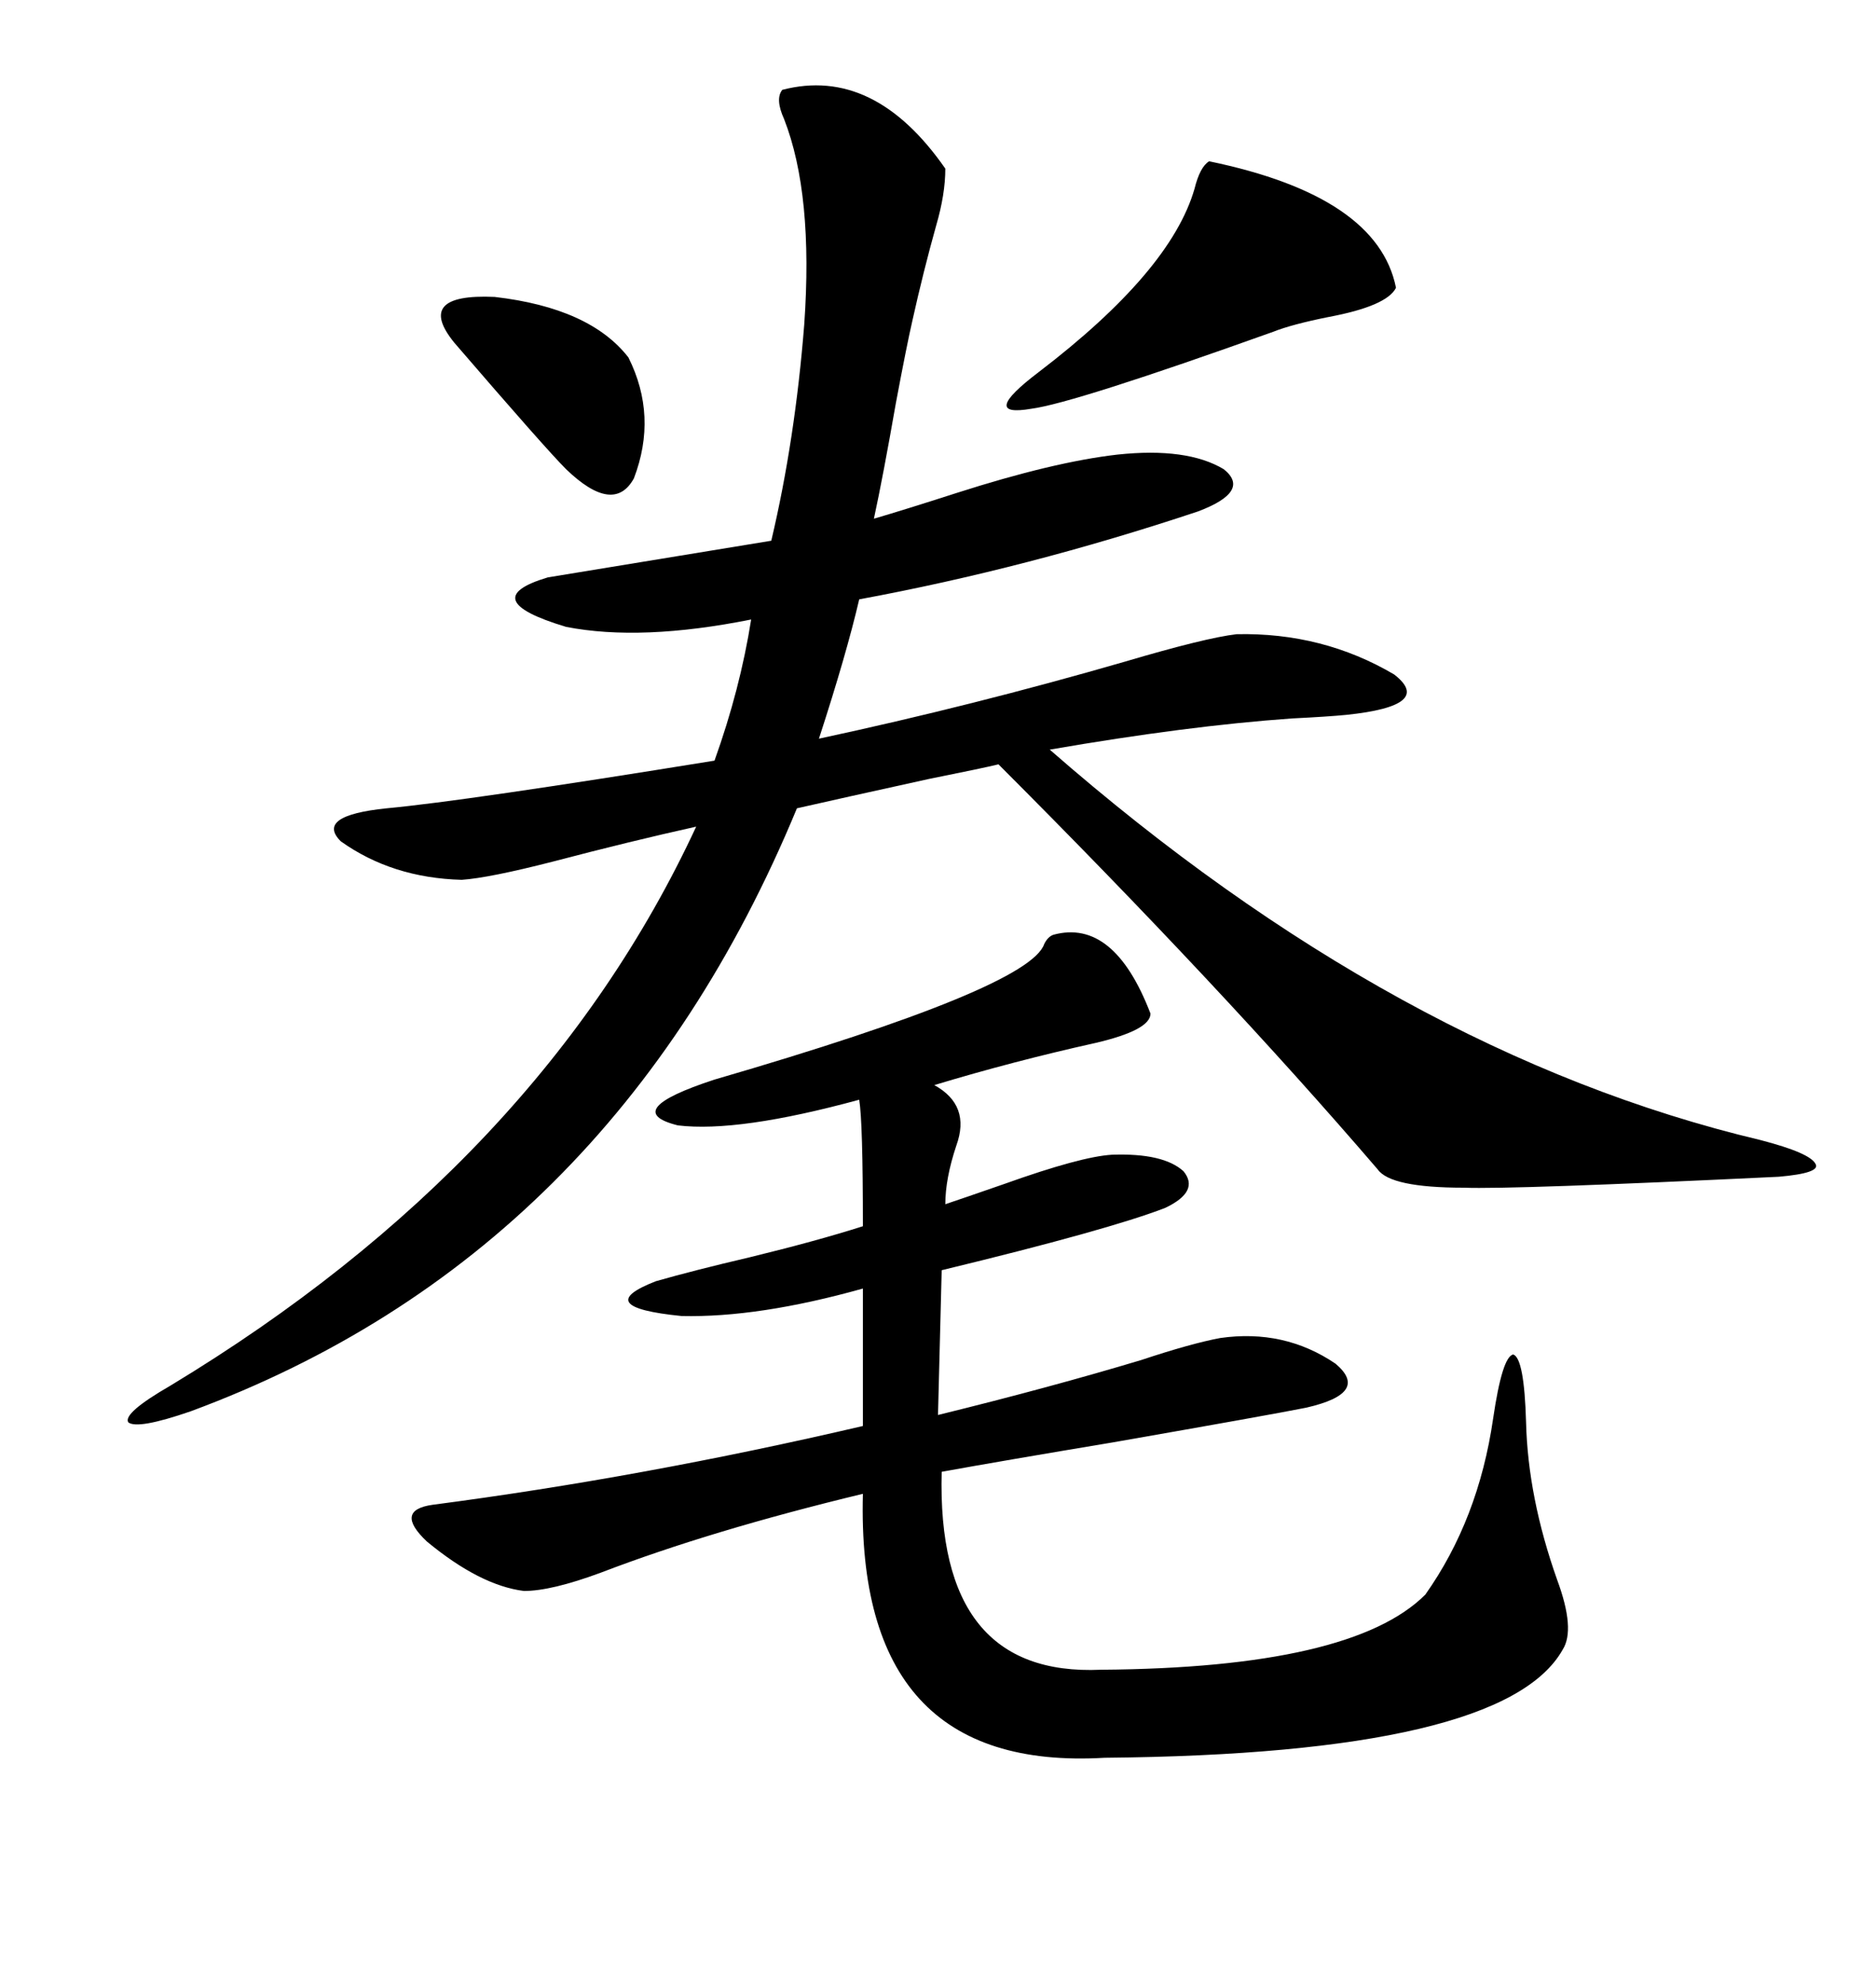 <svg xmlns="http://www.w3.org/2000/svg" xmlns:xlink="http://www.w3.org/1999/xlink" width="300" height="317.285"><path d="M125.10 14.36L125.10 14.36Q139.75 10.55 151.17 26.95L151.17 26.95Q151.17 31.05 149.71 36.04L149.71 36.04Q147.66 43.36 145.90 51.27L145.90 51.27Q145.02 55.08 143.26 64.45L143.26 64.45Q141.21 76.17 139.75 82.91L139.75 82.91Q144.73 81.45 152.93 78.81L152.93 78.81Q168.46 73.83 178.71 72.66L178.71 72.66Q189.84 71.48 195.70 75L195.70 75Q200.10 78.52 191.60 81.74L191.60 81.74Q164.36 90.82 137.40 95.80L137.40 95.80Q135.35 104.59 130.96 118.07L130.96 118.07Q155.57 112.79 179.88 105.76L179.88 105.76Q192.77 101.95 197.75 101.37L197.75 101.37Q211.52 101.07 222.95 107.81L222.95 107.81Q229.39 112.79 215.33 114.26L215.33 114.26Q212.40 114.55 206.54 114.84L206.54 114.84Q189.84 116.02 167.87 119.82L167.87 119.82Q223.54 168.46 281.54 182.23L281.54 182.23Q289.45 184.28 290.33 186.04L290.33 186.04Q291.21 187.50 284.47 188.09L284.47 188.09Q241.70 190.14 234.08 189.84L234.08 189.84Q222.36 189.84 220.31 186.91L220.31 186.91Q195.41 157.91 159.67 122.17L159.67 122.17Q157.32 122.75 148.54 124.51L148.54 124.51Q133.89 127.73 127.44 129.20L127.44 129.20Q97.85 200.68 30.47 225.59L30.47 225.59Q21.97 228.52 20.51 227.34L20.51 227.34Q19.63 225.88 27.25 221.48L27.25 221.48Q86.43 185.74 111.33 132.13L111.33 132.13Q100.78 134.47 88.48 137.70L88.48 137.70Q78.22 140.33 73.83 140.63L73.83 140.63Q62.70 140.33 54.49 134.47L54.49 134.47Q50.39 130.37 61.82 129.20L61.82 129.20Q74.41 128.03 114.26 121.58L114.26 121.58Q118.36 110.16 120.12 99.02L120.12 99.02Q102.54 102.54 90.53 100.20L90.53 100.20Q75.88 95.80 87.60 92.29L87.60 92.29Q103.71 89.65 123.34 86.43L123.34 86.43Q127.15 70.31 128.61 51.86L128.61 51.86Q130.08 31.05 125.39 19.04L125.39 19.04Q123.93 15.82 125.10 14.36ZM168.46 149.41L168.46 149.41Q178.13 146.78 183.98 162.01L183.98 162.01Q183.98 164.65 175.20 166.70L175.20 166.70Q162.01 169.63 149.41 173.44L149.41 173.44Q155.27 176.66 152.93 183.11L152.93 183.11Q151.17 188.38 151.17 192.48L151.17 192.48Q153.81 191.60 160.55 189.26L160.55 189.26Q172.85 184.86 177.83 184.57L177.83 184.57Q186.04 184.28 189.26 187.21L189.26 187.21Q191.89 190.43 186.33 193.07L186.33 193.07Q177.25 196.58 150.59 203.03L150.59 203.03L150 226.17Q167.87 221.78 182.52 217.38L182.52 217.38Q190.43 214.75 195.12 213.87L195.12 213.87Q205.37 212.40 213.57 217.97L213.57 217.97Q219.14 222.66 208.89 225L208.89 225Q203.03 226.17 177.83 230.57L177.83 230.57Q160.25 233.50 150.59 235.25L150.59 235.25Q149.71 268.07 176.07 266.89L176.07 266.89Q216.21 266.60 227.93 254.88L227.93 254.88Q236.43 242.87 238.77 226.76L238.77 226.76Q240.23 216.80 241.99 216.50L241.99 216.50Q243.75 217.09 244.04 227.34L244.04 227.34Q244.34 239.36 249.02 252.54L249.02 252.54Q251.95 260.45 249.90 263.67L249.90 263.67Q240.53 280.37 176.66 280.96L176.66 280.96Q136.82 283.30 137.99 238.77L137.99 238.77Q113.67 244.63 96.09 251.37L96.09 251.37Q88.18 254.30 83.79 254.30L83.79 254.30Q76.76 253.42 68.26 246.39L68.26 246.39Q62.99 241.41 69.14 240.53L69.14 240.53Q102.83 236.13 137.99 227.93L137.99 227.93L137.99 205.96Q121.29 210.64 108.98 210.35L108.98 210.35Q94.34 208.89 104.88 204.79L104.88 204.79Q111.04 203.03 119.82 200.98L119.82 200.98Q130.66 198.34 137.99 196.00L137.99 196.00Q137.99 179.30 137.40 175.78L137.40 175.78Q118.07 181.05 108.40 179.88L108.40 179.88Q99.02 177.54 114.26 172.56L114.26 172.56Q164.65 157.91 166.99 150.88L166.99 150.88Q167.58 149.71 168.46 149.41ZM193.36 25.78L193.36 25.78Q220.31 31.35 223.24 46.00L223.24 46.00Q221.78 48.93 212.40 50.68L212.40 50.68Q206.54 51.86 203.61 53.03L203.61 53.03Q171.68 64.45 164.94 65.33L164.94 65.33Q156.45 66.80 166.11 59.47L166.11 59.47Q187.21 43.36 191.02 30.18L191.02 30.18Q191.89 26.66 193.36 25.78ZM100.49 57.13L100.49 57.13Q105.18 66.50 101.37 76.46L101.37 76.46Q98.14 82.32 90.53 75L90.53 75Q87.30 71.78 72.66 54.79L72.66 54.79Q66.21 46.88 79.10 47.46L79.10 47.46Q94.34 49.22 100.49 57.13Z"/></svg>